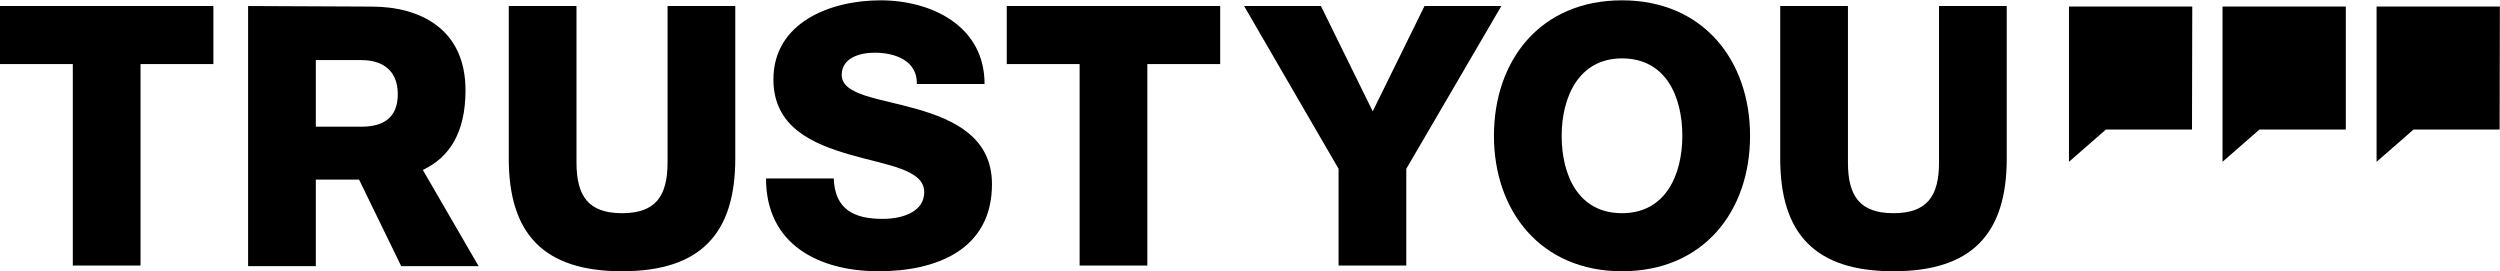 <?xml version="1.0" encoding="utf-8"?>
<!-- Generator: Adobe Illustrator 27.2.0, SVG Export Plug-In . SVG Version: 6.00 Build 0)  -->
<svg version="1.1"
	 id="svg2" xmlns:cc="http://creativecommons.org/ns#" xmlns:rdf="http://www.w3.org/1999/02/22-rdf-syntax-ns#" xmlns:dc="http://purl.org/dc/elements/1.1/" xmlns:svg="http://www.w3.org/2000/svg" xmlns:sodipodi="http://sodipodi.sourceforge.net/DTD/sodipodi-0.dtd" sodipodi:docname="trustyou-logo.ai"
	 xmlns="http://www.w3.org/2000/svg" xmlns:xlink="http://www.w3.org/1999/xlink" x="0px" y="0px" viewBox="0 0 961.1 104.2"
	 style="enable-background:new 0 0 961.1 104.2;" xml:space="preserve">
<sodipodi:namedview  bordercolor="#666666" borderopacity="1" fit-margin-bottom="50" fit-margin-left="50" fit-margin-right="50" fit-margin-top="50" gridtolerance="10" guidetolerance="10" id="namedview4" objecttolerance="10" pagecolor="#ffffff" showgrid="false">
	</sodipodi:namedview>
<g>
	<g id="g12" transform="matrix(2.188,0,0,2.188,-424.49,-160.033)">
		<g id="g14">
			<g id="g20">
				<g id="g22">
					<path id="path30" d="M441.1,102.8v17h-11.9v-17l-16.6-28.6h13.5l9.1,18.5l9.1-18.5h13.5L441.1,102.8L441.1,102.8z"/>
				</g>
			</g>
		</g>
	</g>
	<g id="g34" transform="matrix(2.188,0,0,2.188,-424.49,-160.033)">
		<g id="g40">
			<g id="g42">
				<path id="path50" d="M456.5,97c0,13.2,8.2,23.8,22.5,23.8l0,0c14.3,0,22.5-10.5,22.5-23.8l0,0c0-13.2-8.2-23.8-22.5-23.8l0,0
					C464.6,73.2,456.5,83.8,456.5,97 M468.4,97c0-6.8,3-13.6,10.6-13.6l0,0c7.7,0,10.6,6.7,10.6,13.6l0,0c0,6.8-2.9,13.6-10.6,13.6
					l0,0C471.3,110.6,468.4,103.9,468.4,97"/>
			</g>
		</g>
	</g>
	<g id="g52" transform="matrix(2.188,0,0,2.188,-424.49,-160.033)">
		<g id="g54">
			<g id="g60">
				<g id="g62">
					<path id="path70" d="M534.7,74.2v27.5c0,5.9-2.1,8.9-8,8.9l0,0c-5.9,0-8-3-8-8.9l0,0V74.2h-11.9V101c0,13.2,6.1,19.8,19.9,19.8
						l0,0c13.8,0,19.9-6.6,19.9-19.8l0,0V74.2H534.7z"/>
				</g>
			</g>
		</g>
	</g>
	<g id="g72" transform="matrix(2.188,0,0,2.188,-424.49,-160.033)">
		<g id="g74">
			<g id="g80">
				<g id="g82">
					<path id="path90" d="M194,74.2v10.2h12.8v35.4h11.9V84.4h12.8V74.2H194L194,74.2z"/>
				</g>
			</g>
		</g>
	</g>
	<g id="g92" transform="matrix(2.188,0,0,2.188,-424.49,-160.033)">
		<g id="g94">
			<g id="g100">
				<g id="g102">
					<path id="path110" d="M311.3,74.2v27.5c0,5.9-2.1,8.9-8,8.9l0,0c-5.9,0-8-3-8-8.9l0,0V74.2h-11.9V101
						c0,13.2,6.1,19.8,19.9,19.8l0,0c13.8,0,19.9-6.6,19.9-19.8l0,0V74.2H311.3z"/>
				</g>
			</g>
		</g>
	</g>
	<g id="g112" transform="matrix(2.188,0,0,2.188,-424.49,-160.033)">
		<g id="g114">
			<g id="g120">
				<g id="g122">
					<path id="path130" d="M329.9,87.1c0,8.4,6.9,11.3,13.4,13.2l0,0c6.6,1.9,13.1,2.6,13.1,6.6l0,0c0,3.4-3.7,4.7-7.3,4.7l0,0
						c-5.1,0-8.4-1.7-8.6-7.1l0,0h-11.9c0,11.7,9.4,16.3,19.8,16.3l0,0c10,0,19.9-3.7,19.9-15.3l0,0c0-8.2-6.6-11.3-13.2-13.2l0,0
						c-6.6-1.9-13.2-2.4-13.2-6l0,0c0-3,3.2-3.9,5.8-3.9l0,0c3.6,0,7.5,1.4,7.4,5.5l0,0H367c0-10.2-9.3-14.7-18.3-14.7l0,0
						C339.9,73.2,329.9,77.1,329.9,87.1"/>
				</g>
			</g>
		</g>
	</g>
	<g id="g132" transform="matrix(2.188,0,0,2.188,-424.49,-160.033)">
		<g id="g134">
			<g id="g140">
				<g id="g142">
					<path id="path150" d="M370.9,74.2v10.2h12.8v35.4h11.9V84.4h12.8V74.2H370.9L370.9,74.2z"/>
				</g>
			</g>
		</g>
	</g>
	<g id="g152" transform="matrix(2.188,0,0,2.188,-424.49,-160.033)">
		<g id="g154">
			<g id="g160">
				<g id="g162">
					<path id="path170" d="M237.6,74.2v45.7h11.9v-15.2h7.6l7.4,15.2h13.6l-9.8-16.9c4.7-2.2,7.5-6.6,7.5-14l0,0
						c0-10.8-8-14.7-16.5-14.7l0,0L237.6,74.2L237.6,74.2z M249.5,83.7h8c3.6,0,6.4,1.7,6.4,6l0,0c0,4.2-2.6,5.7-6.4,5.7l0,0h-8
						V83.7L249.5,83.7z"/>
				</g>
			</g>
		</g>
	</g>
	<g id="g274" transform="translate(552.753,322.401)">
		<path id="path276" d="M408.2-272.6h-33.1l-14.2,12.4v-59.7h47.4L408.2-272.6L408.2-272.6L408.2-272.6z"/>
	</g>
	<g id="g278" transform="translate(531.124,322.401)">
		<path id="path280" d="M370.7-272.6h-33.2l-14.2,12.4v-59.7h47.4L370.7-272.6L370.7-272.6z"/>
	</g>
	<g id="g282" transform="translate(509.492,322.401)">
		<path id="path284" d="M333.2-272.6h-33.1l-14.2,12.4v-59.7h47.4L333.2-272.6L333.2-272.6z"/>
	</g>
</g>
</svg>
